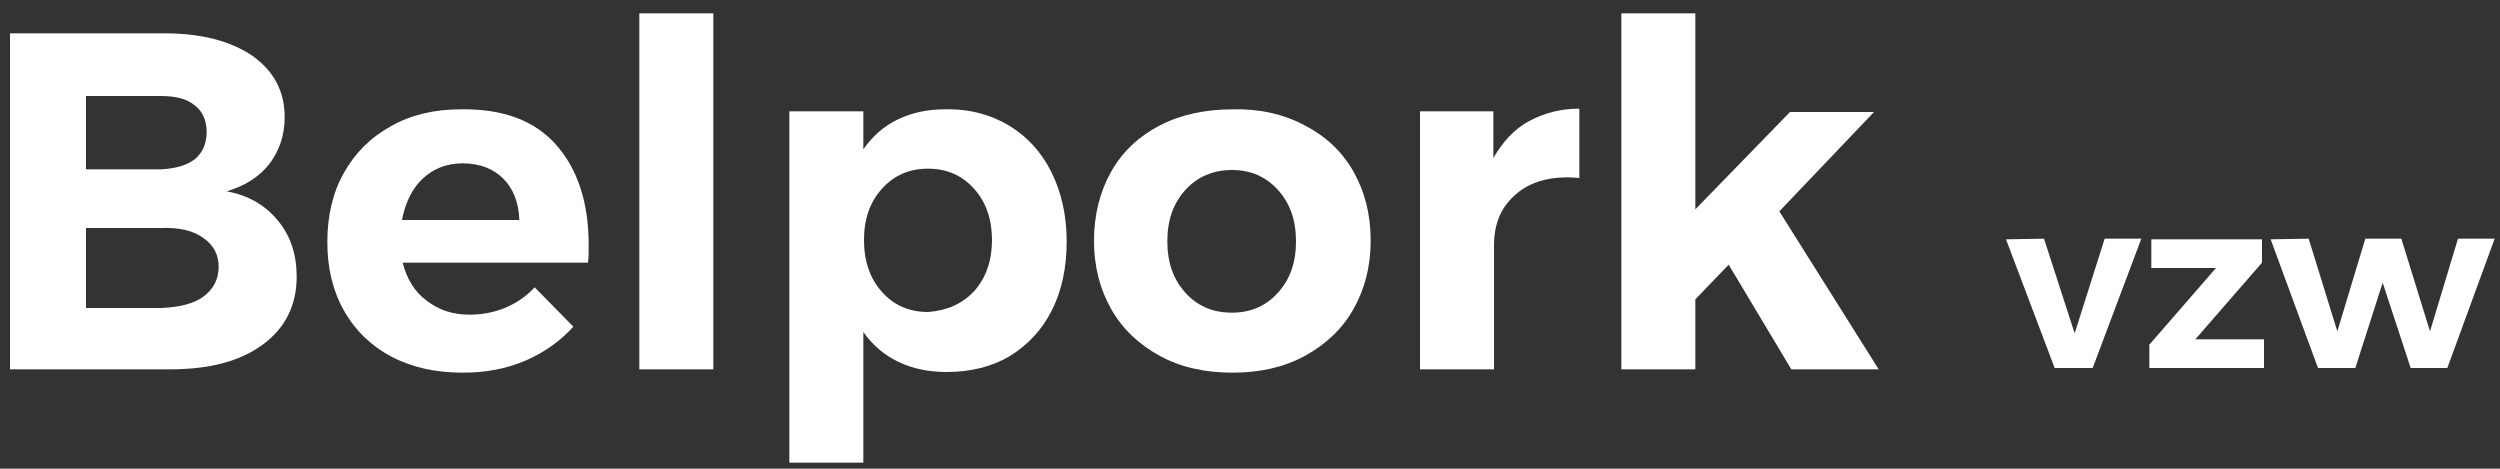 <?xml version="1.0" encoding="utf-8"?>
<!-- Generator: Adobe Illustrator 22.1.0, SVG Export Plug-In . SVG Version: 6.00 Build 0)  -->
<svg version="1.1" id="Layer_1" xmlns="http://www.w3.org/2000/svg" xmlns:xlink="http://www.w3.org/1999/xlink" x="0px" y="0px"
	 viewBox="0 0 375 70.3" style="enable-background:new 0 0 375 70.3;" xml:space="preserve">
<rect x="0" y="0" width="375" height="70.3" fill="#333333" stroke="none"/>
<style type="text/css">
	.st0{fill:#FFFFFF;}
</style>
<g>
	<path class="st0" d="M37.9,8.4c3.2,2.3,4.8,5.3,4.8,9.2c0,2.7-0.8,5-2.3,7c-1.6,2-3.7,3.3-6.4,4.1c3.3,0.6,5.8,2.1,7.7,4.4
		c1.9,2.3,2.8,5.1,2.8,8.4c0,4.3-1.7,7.7-5.1,10.2c-3.4,2.5-8,3.7-13.9,3.7h-24V5h23.2C30.3,5,34.7,6.2,37.9,8.4z M29.2,23.9
		c1.2-1,1.8-2.4,1.8-4.1c0-1.7-0.6-3.1-1.8-4c-1.2-1-2.9-1.4-5.1-1.4H12.9v11h11.2C26.3,25.3,28,24.8,29.2,23.9z M30.5,44.5
		c1.5-1.1,2.3-2.6,2.3-4.5c0-1.8-0.8-3.3-2.3-4.3c-1.5-1.1-3.6-1.6-6.3-1.5H12.9v12h11.2C26.8,46.1,29,45.6,30.5,44.5z"/>
	<path class="st0" d="M83.4,21.7c3.2,3.6,4.9,8.6,4.9,15c0,1.2,0,2-0.1,2.7H60.4c0.6,2.4,1.8,4.4,3.6,5.7c1.8,1.4,3.9,2.1,6.4,2.1
		c1.8,0,3.6-0.3,5.3-1c1.7-0.7,3.2-1.7,4.5-3.1l5.8,5.9c-2,2.2-4.4,3.9-7.2,5.1c-2.8,1.2-5.9,1.8-9.4,1.8c-4.1,0-7.6-0.8-10.7-2.4
		c-3-1.6-5.4-3.9-7.1-6.9c-1.7-3-2.5-6.4-2.5-10.3c0-3.9,0.8-7.4,2.5-10.4c1.7-3,4-5.3,7.1-7c3-1.7,6.5-2.5,10.4-2.5
		C75.5,16.3,80.2,18.1,83.4,21.7z M77.9,32.9c-0.1-2.5-0.9-4.6-2.4-6.1c-1.5-1.5-3.6-2.3-6.1-2.3c-2.4,0-4.4,0.8-6,2.3
		c-1.6,1.5-2.6,3.6-3.1,6.2H77.9z"/>
	<rect x="95.9" y="2" class="st0" width="11.1" height="53.4"/>
	<path class="st0" d="M151.3,18.8c2.8,1.7,4.9,4,6.4,7c1.5,3,2.3,6.5,2.3,10.4c0,3.9-0.7,7.3-2.2,10.3c-1.5,3-3.6,5.2-6.3,6.9
		c-2.7,1.6-5.9,2.4-9.5,2.4c-2.7,0-5.1-0.5-7.2-1.5c-2.1-1-3.9-2.5-5.3-4.5v19.6h-11.1V16.7h11.1v5.7c1.4-2,3.1-3.5,5.2-4.5
		c2.1-1,4.4-1.5,7-1.5C145.4,16.3,148.6,17.2,151.3,18.8z M146.1,43.7c1.8-2,2.7-4.6,2.7-7.7c0-3.1-0.9-5.7-2.7-7.7
		c-1.8-2-4.1-3-6.9-3c-2.8,0-5.1,1-6.9,3c-1.8,2-2.7,4.5-2.7,7.7c0,3.2,0.9,5.8,2.7,7.8c1.8,2,4.1,3,6.9,3
		C142,46.6,144.3,45.6,146.1,43.7z"/>
	<path class="st0" d="M195.7,18.8c3.1,1.6,5.6,3.9,7.3,6.9c1.7,3,2.6,6.4,2.6,10.4c0,3.9-0.9,7.3-2.6,10.3c-1.7,3-4.2,5.3-7.3,7
		c-3.1,1.7-6.8,2.5-10.8,2.5c-4.1,0-7.8-0.8-10.9-2.5c-3.1-1.7-5.6-4-7.3-7c-1.7-3-2.6-6.4-2.6-10.3c0-3.9,0.9-7.4,2.6-10.4
		c1.7-3,4.2-5.3,7.3-6.9c3.1-1.6,6.8-2.4,10.9-2.4C188.9,16.3,192.5,17.1,195.7,18.8z M177.8,28.5c-1.8,2-2.7,4.5-2.7,7.7
		s0.9,5.7,2.7,7.7c1.8,2,4.1,3,7,3c2.8,0,5.1-1,6.9-3c1.8-2,2.7-4.5,2.7-7.7s-0.9-5.7-2.7-7.7c-1.8-2-4.1-3-6.9-3
		C182,25.5,179.6,26.5,177.8,28.5z"/>
	<path class="st0" d="M229.3,18.2c2.2-1.2,4.7-1.9,7.6-1.9v10.4c-0.4,0-1-0.1-1.7-0.1c-3.4,0-6.1,0.9-8.1,2.8c-2,1.8-3,4.3-3,7.4
		v18.6h-11.1V16.7H224v7C225.4,21.3,227.1,19.4,229.3,18.2z"/>
	<polygon class="st0" points="268.7,55.4 259.3,39.7 254.3,44.9 254.3,55.4 243.2,55.4 243.2,2 254.3,2 254.3,31.4 268.5,16.8 
		281.1,16.8 266.9,31.7 281.8,55.4 	"/>
	<polygon class="st0" points="300.9,35.9 306.6,35.8 311.2,50 315.7,35.8 321.2,35.8 313.9,55.2 308.2,55.2 	"/>
	<polygon class="st0" points="322.7,35.9 339.3,35.9 339.3,39.4 329.3,50.9 339.6,50.9 339.6,55.2 322.4,55.2 322.4,51.7 
		332.4,40.2 322.7,40.2 	"/>
	<polygon class="st0" points="340.6,35.9 346.3,35.8 350.6,49.7 354.8,35.8 360.2,35.8 364.5,49.7 368.7,35.8 374.2,35.8 
		367.1,55.2 361.6,55.2 357.4,42.4 353.3,55.2 347.7,55.2 	"/>
</g>
</svg>
